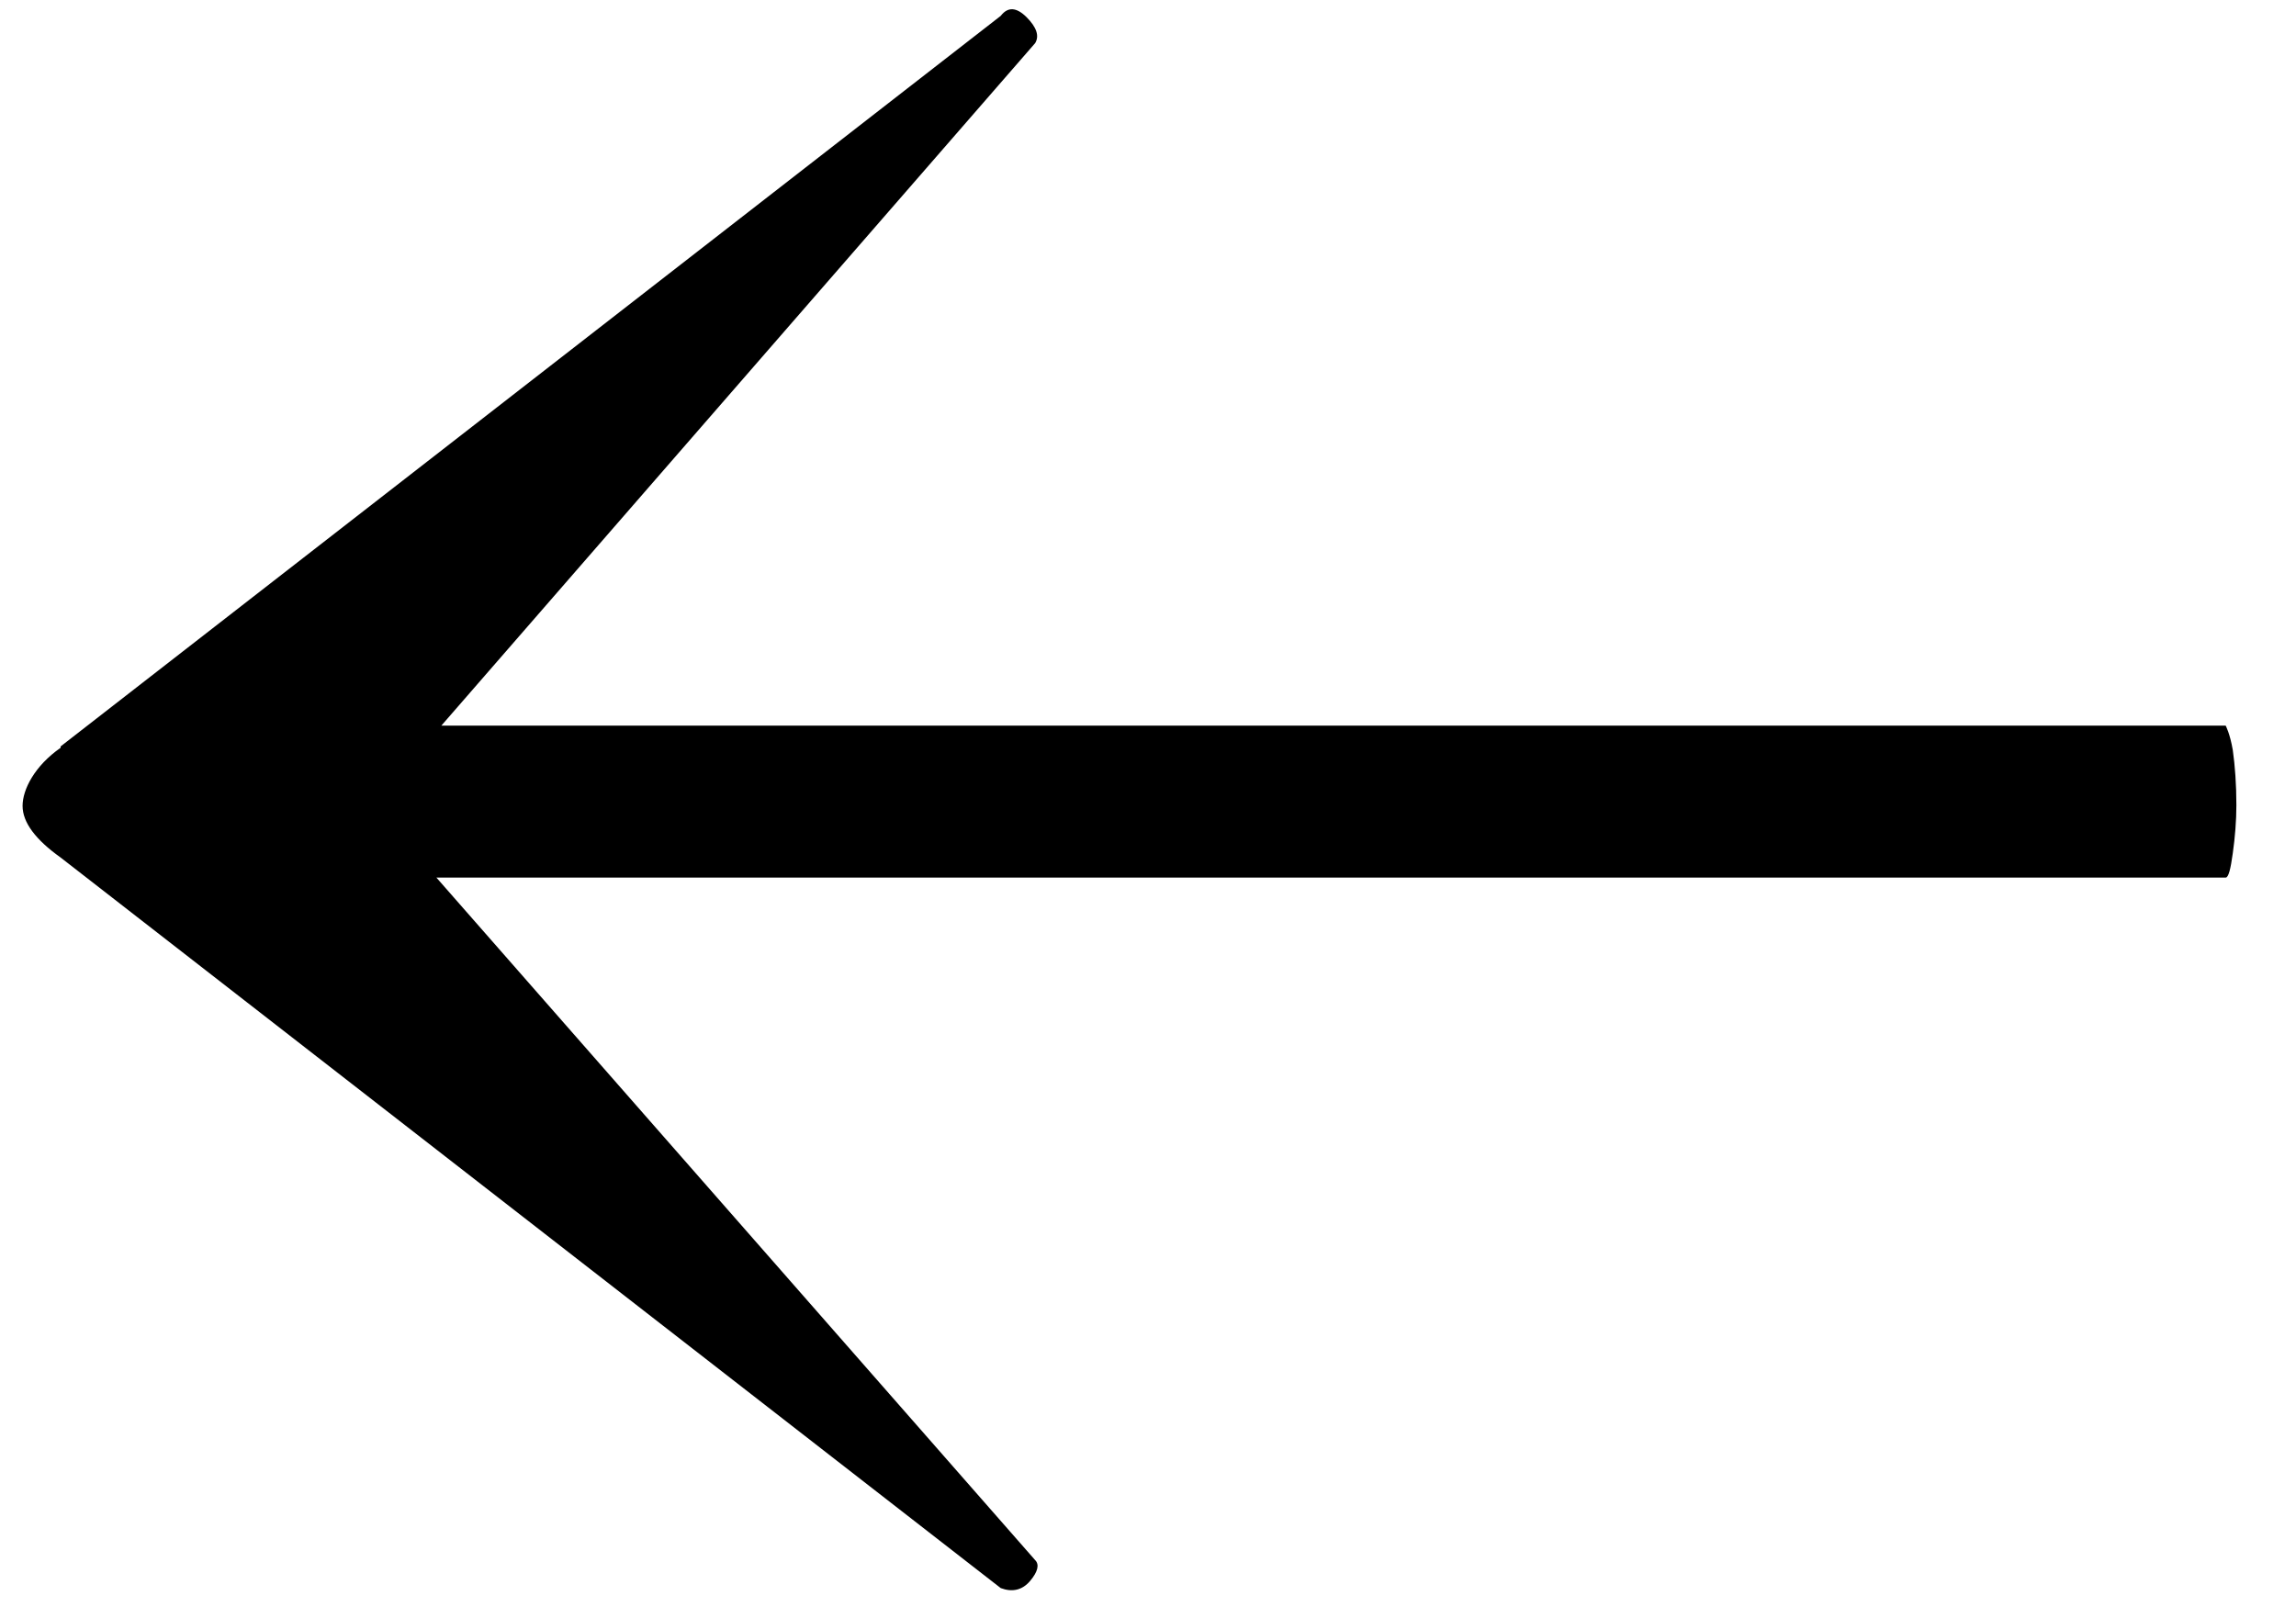 <svg width="30" height="21" viewBox="0 0 30 21" fill="none" xmlns="http://www.w3.org/2000/svg">
<path d="M0.792 9.754L13.076 0.207C13.17 0.085 13.282 0.094 13.414 0.225C13.545 0.357 13.582 0.469 13.526 0.563L5.767 9.482H29.081C29.081 9.482 29.137 9.585 29.174 9.801C29.203 10.007 29.221 10.25 29.221 10.522C29.221 10.728 29.203 10.944 29.174 11.15C29.146 11.356 29.118 11.468 29.081 11.468H5.702L13.526 20.388C13.582 20.444 13.563 20.537 13.46 20.659C13.357 20.781 13.226 20.809 13.076 20.753L0.792 11.206C0.464 10.972 0.295 10.747 0.295 10.531C0.295 10.316 0.454 10.007 0.792 9.772V9.754Z" fill="black"/>
</svg>
